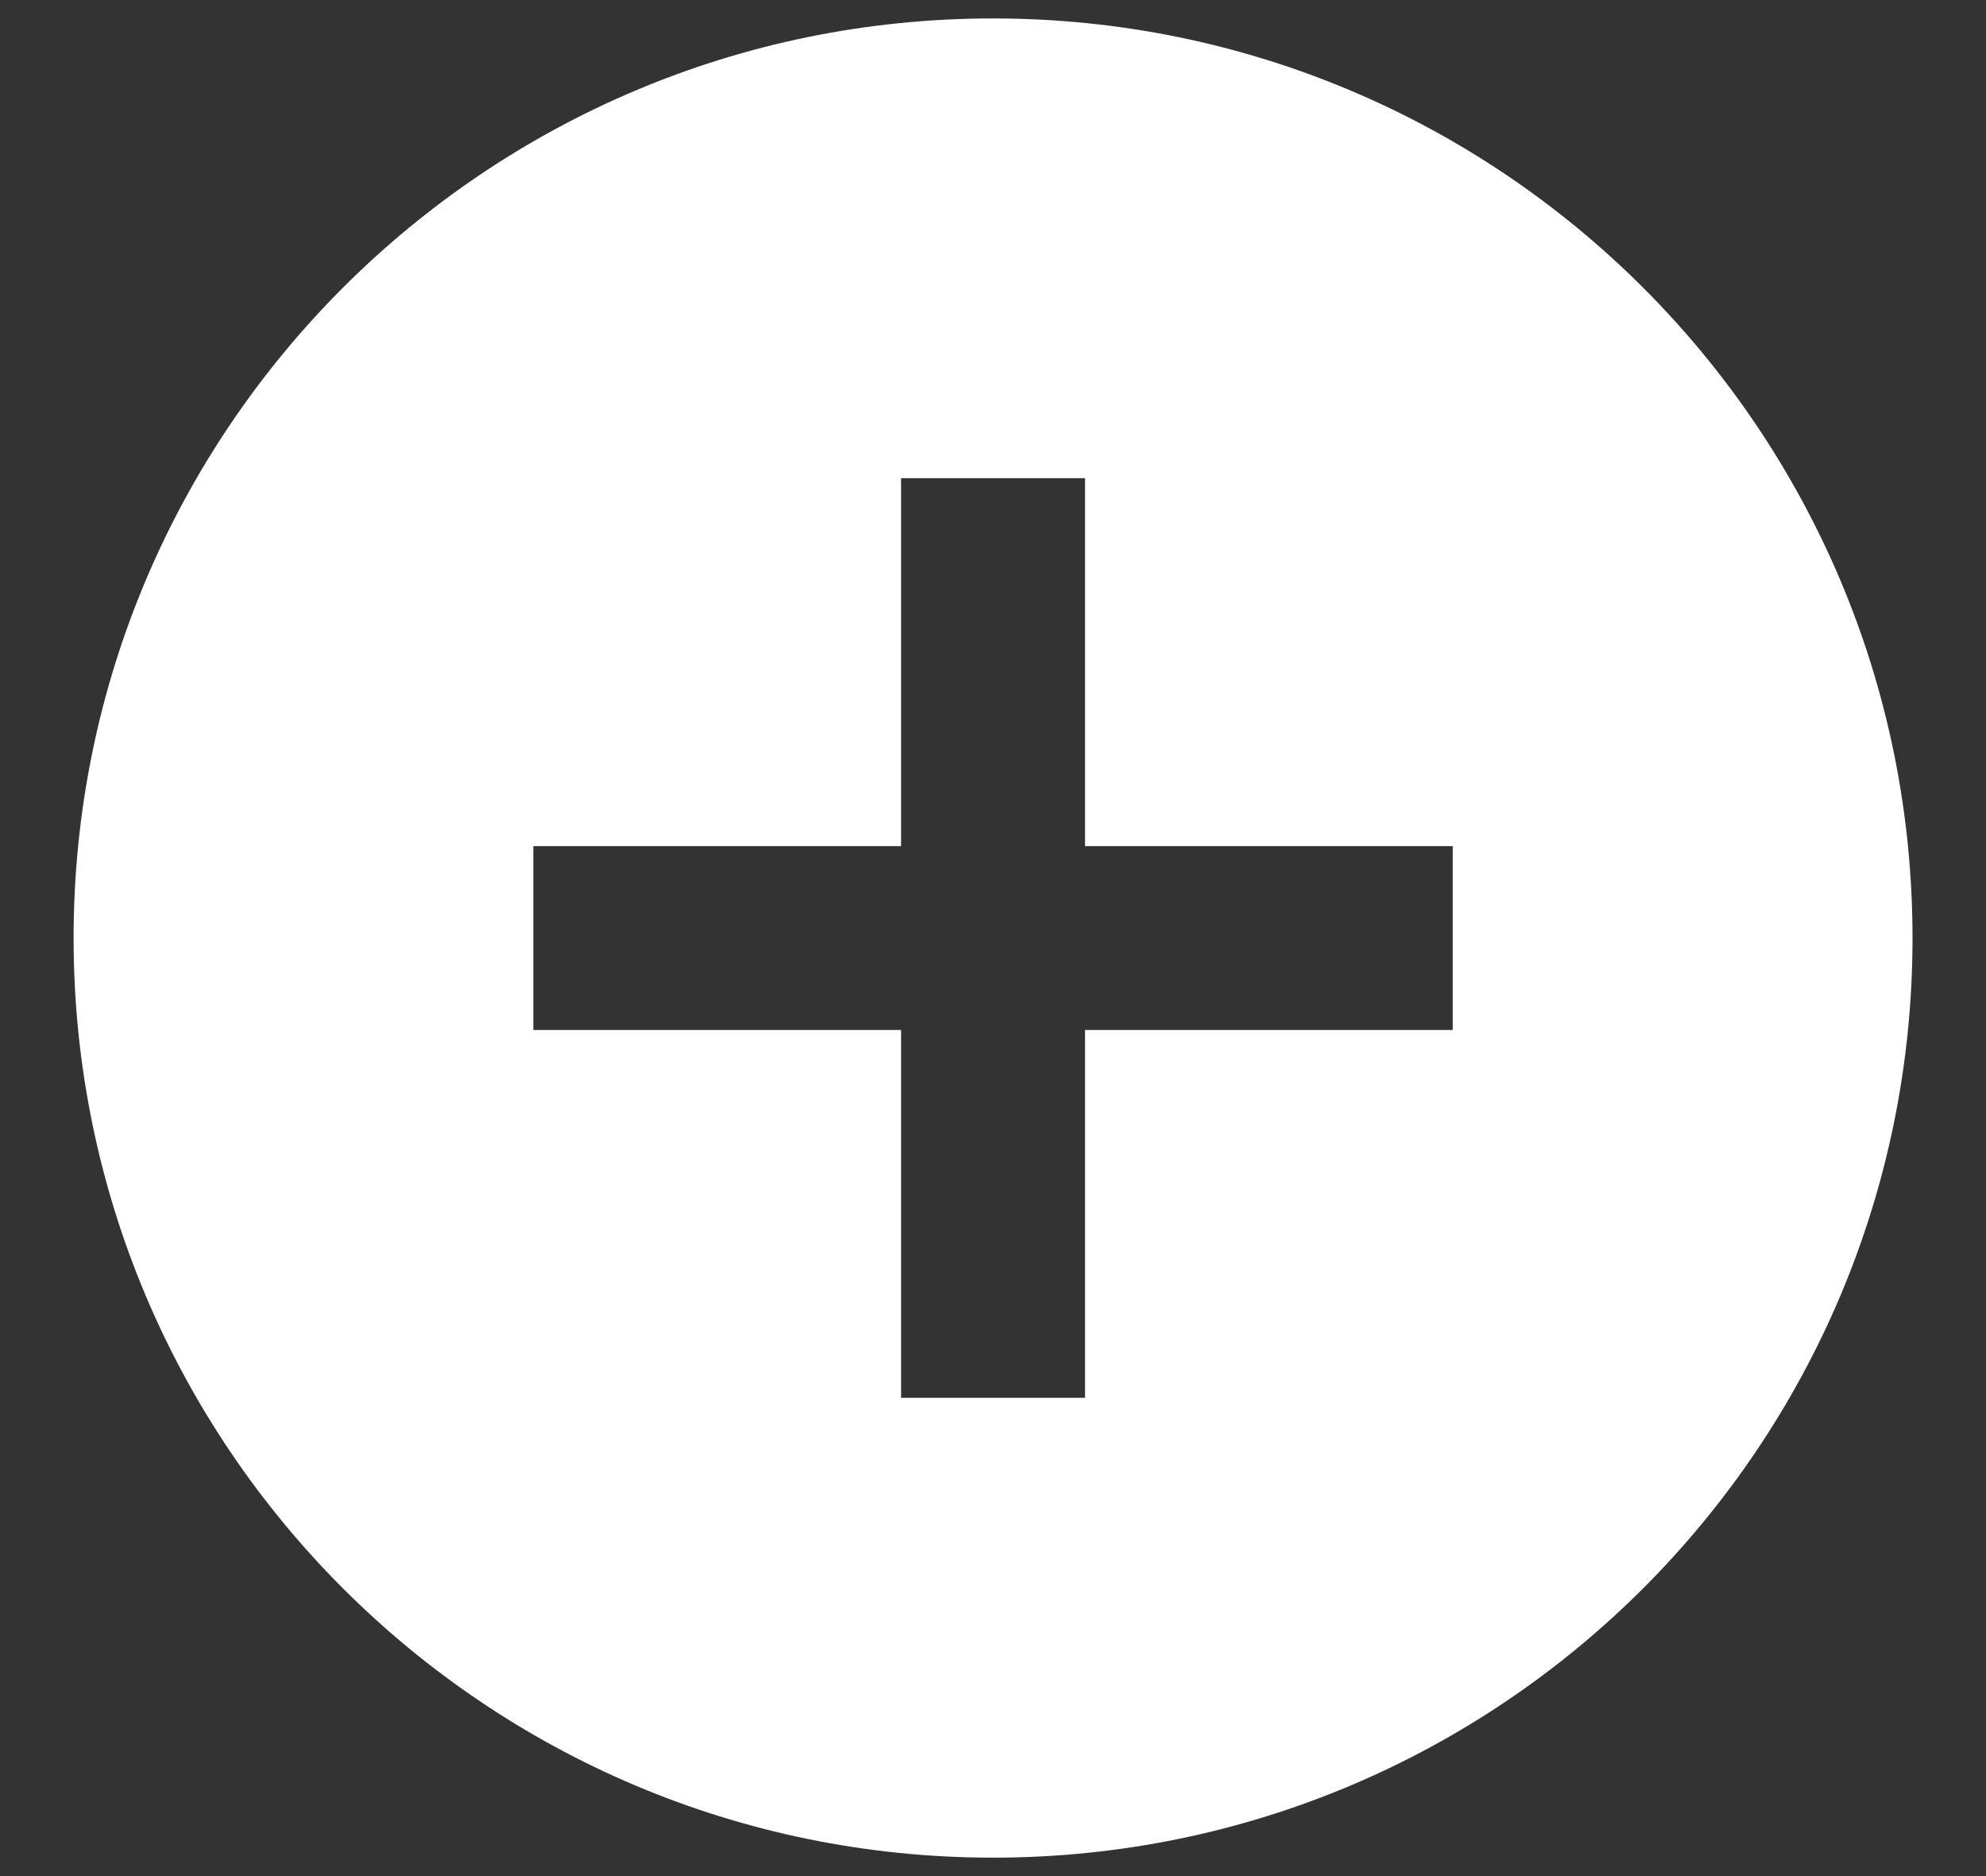 <svg width="18" height="17" viewBox="0 0 18 17" fill="none" xmlns="http://www.w3.org/2000/svg">
<rect x="0" y="0" width="18" height="17" fill="#333333" stroke="none"/>
<path d="M9 16.833C4.398 16.833 0.667 13.102 0.667 8.5C0.667 3.897 4.398 0.167 9 0.167C13.603 0.167 17.334 3.897 17.334 8.5C17.334 13.102 13.603 16.833 9 16.833ZM8.167 7.667H4.834V9.333H8.167V12.666H9.834V9.333H13.167V7.667H9.834V4.333H8.167V7.667Z" fill="white"/>
</svg>
